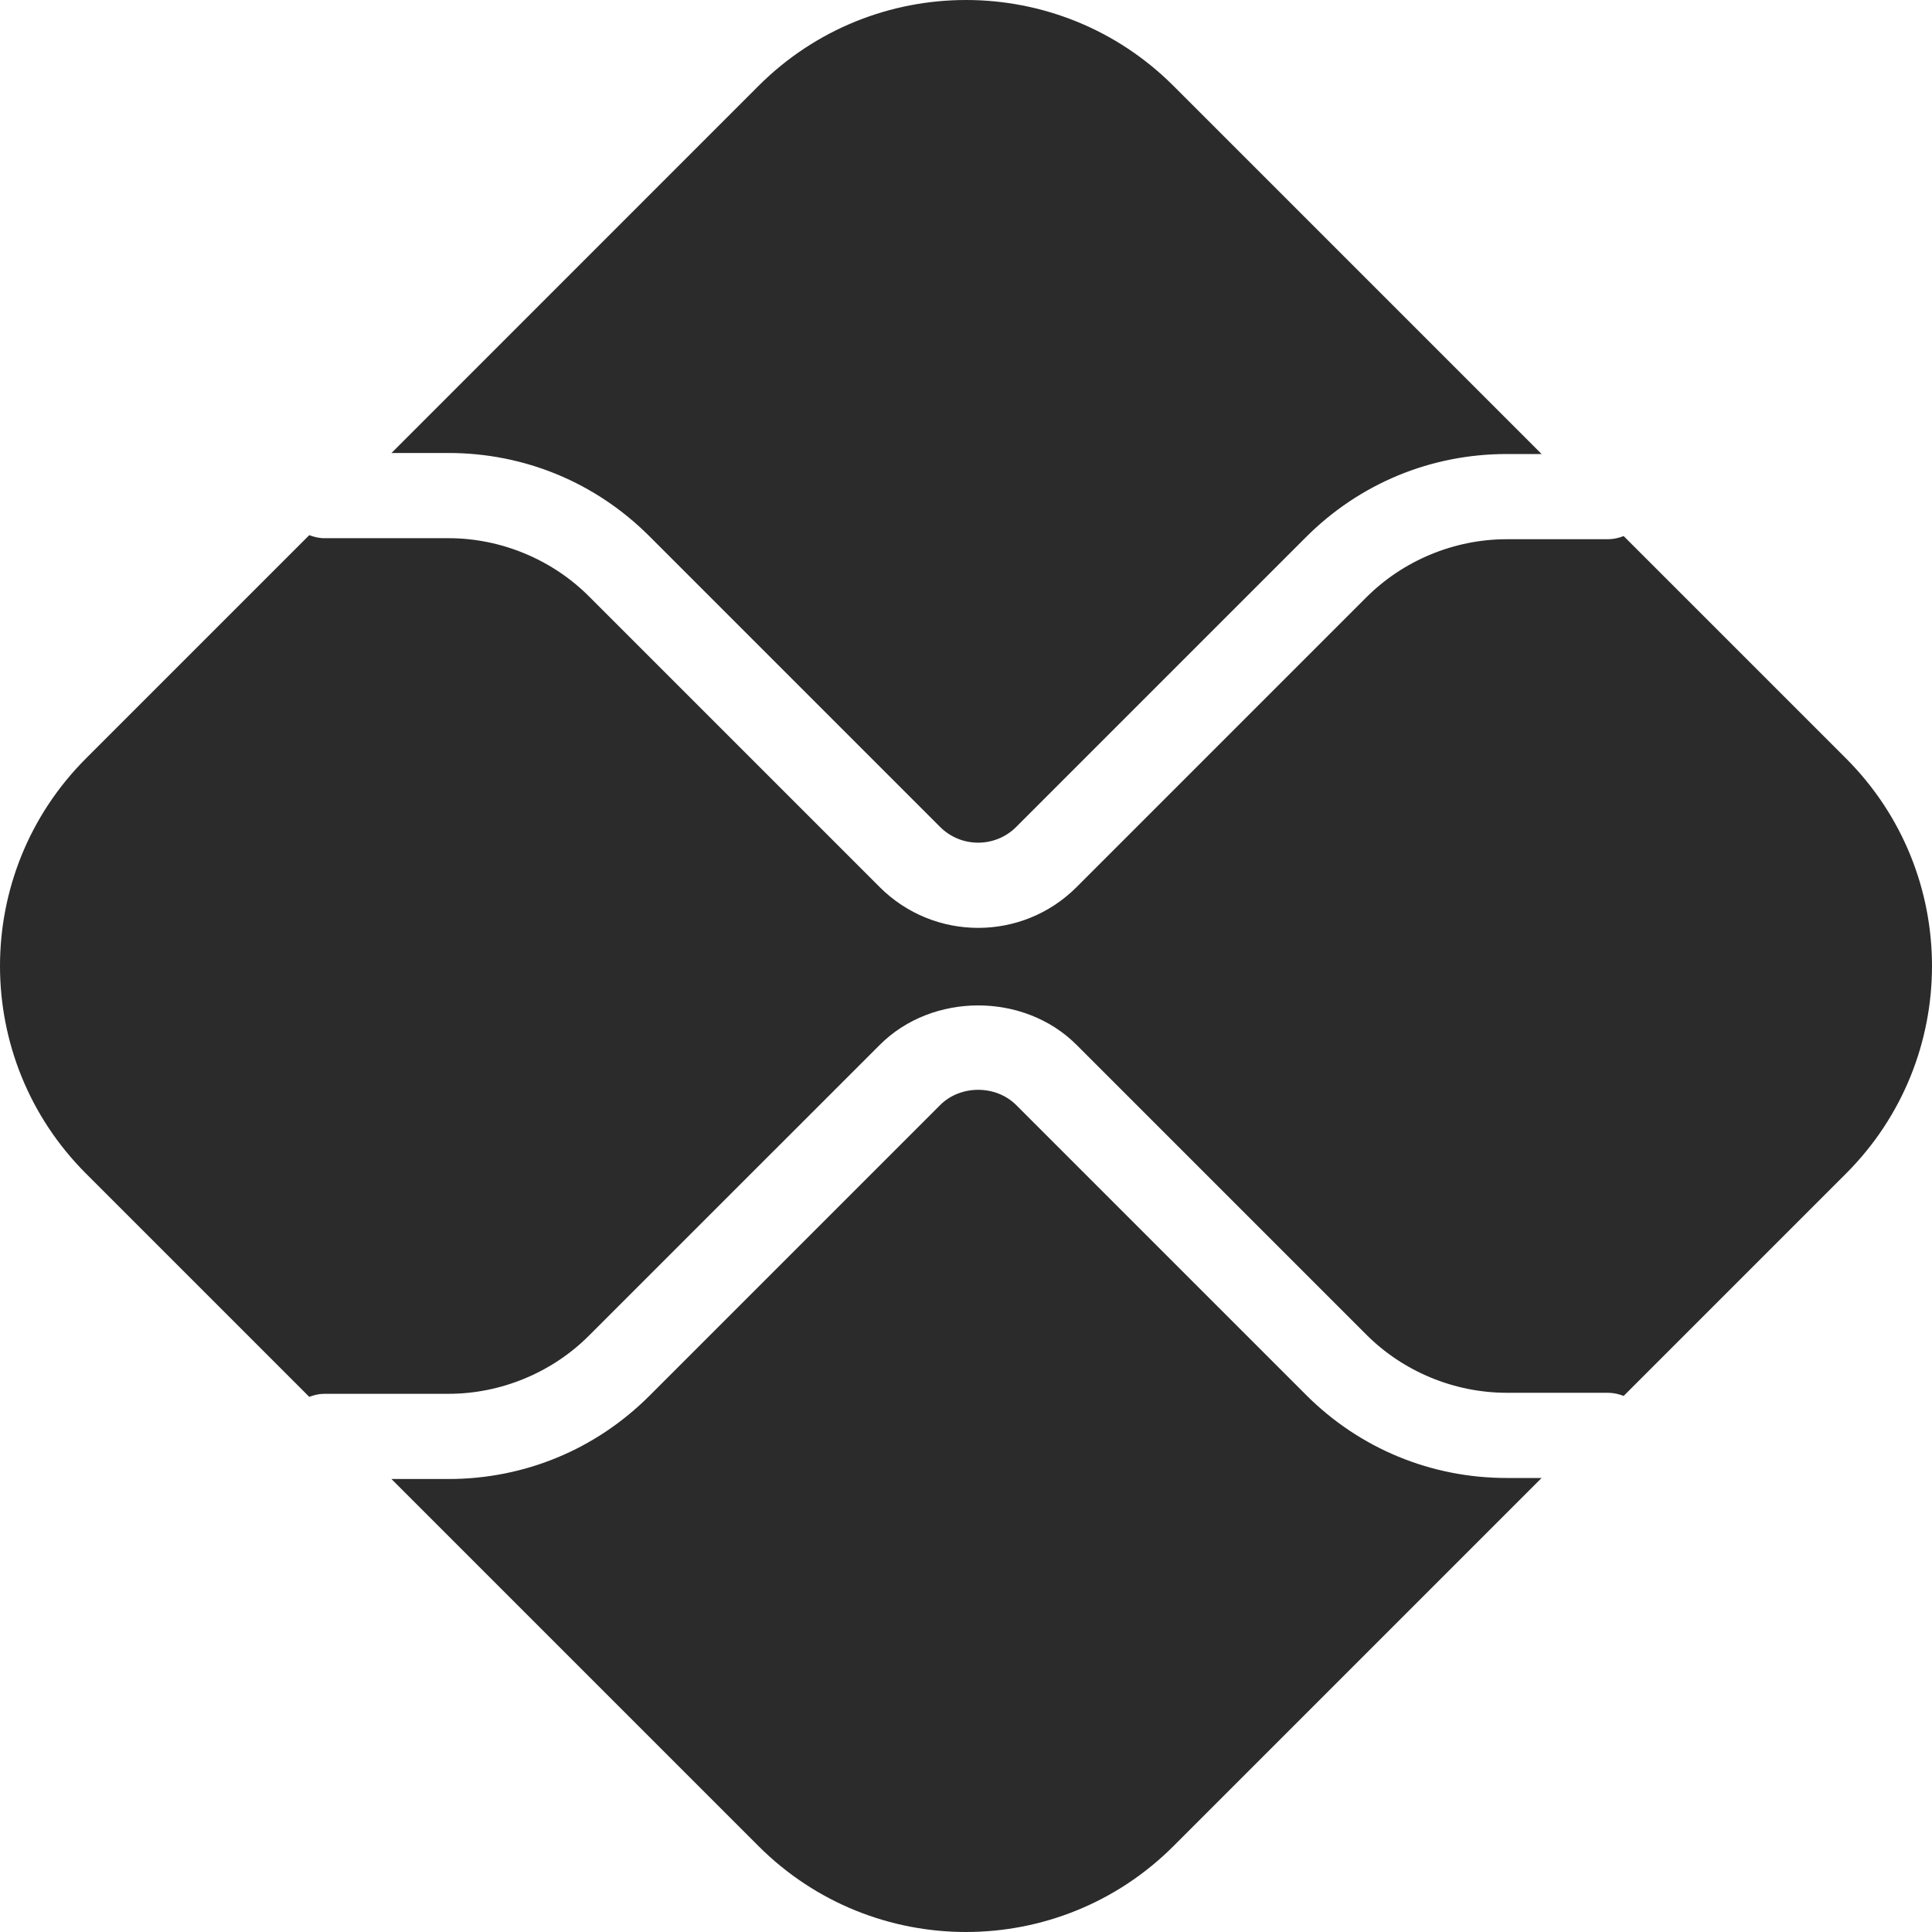 <svg width="30" height="30" viewBox="0 0 30 30" fill="none" xmlns="http://www.w3.org/2000/svg">
<path d="M23.396 22.95C22.219 22.95 21.112 22.492 20.28 21.66L15.78 17.16C15.464 16.843 14.913 16.844 14.598 17.16L10.082 21.676C9.249 22.508 8.142 22.966 6.965 22.966H6.078L11.777 28.665C13.557 30.445 16.443 30.445 18.223 28.665L23.938 22.95H23.396Z" fill="#2B2B2B"/>
<path d="M6.965 7.034C8.142 7.034 9.249 7.492 10.081 8.324L14.598 12.841C14.923 13.166 15.454 13.167 15.78 12.84L20.28 8.34C21.112 7.508 22.219 7.05 23.396 7.05H23.938L18.223 1.335C16.443 -0.445 13.557 -0.445 11.777 1.335L6.079 7.034L6.965 7.034Z" fill="#2B2B2B"/>
<path d="M28.665 11.777L25.212 8.324C25.136 8.354 25.053 8.373 24.966 8.373H23.396C22.584 8.373 21.789 8.702 21.216 9.276L16.716 13.776C16.295 14.197 15.742 14.408 15.189 14.408C14.636 14.408 14.083 14.197 13.662 13.777L9.145 9.26C8.572 8.686 7.777 8.357 6.965 8.357H5.034C4.952 8.357 4.875 8.337 4.802 8.31L1.335 11.777C-0.445 13.557 -0.445 16.443 1.335 18.223L4.802 21.69C4.875 21.663 4.952 21.643 5.034 21.643H6.965C7.777 21.643 8.572 21.314 9.145 20.74L13.662 16.224C14.478 15.408 15.901 15.408 16.716 16.224L21.216 20.724C21.789 21.298 22.584 21.627 23.396 21.627H24.966C25.053 21.627 25.136 21.646 25.212 21.676L28.665 18.223C30.445 16.443 30.445 13.557 28.665 11.777Z" fill="#2B2B2B"/>
</svg>
